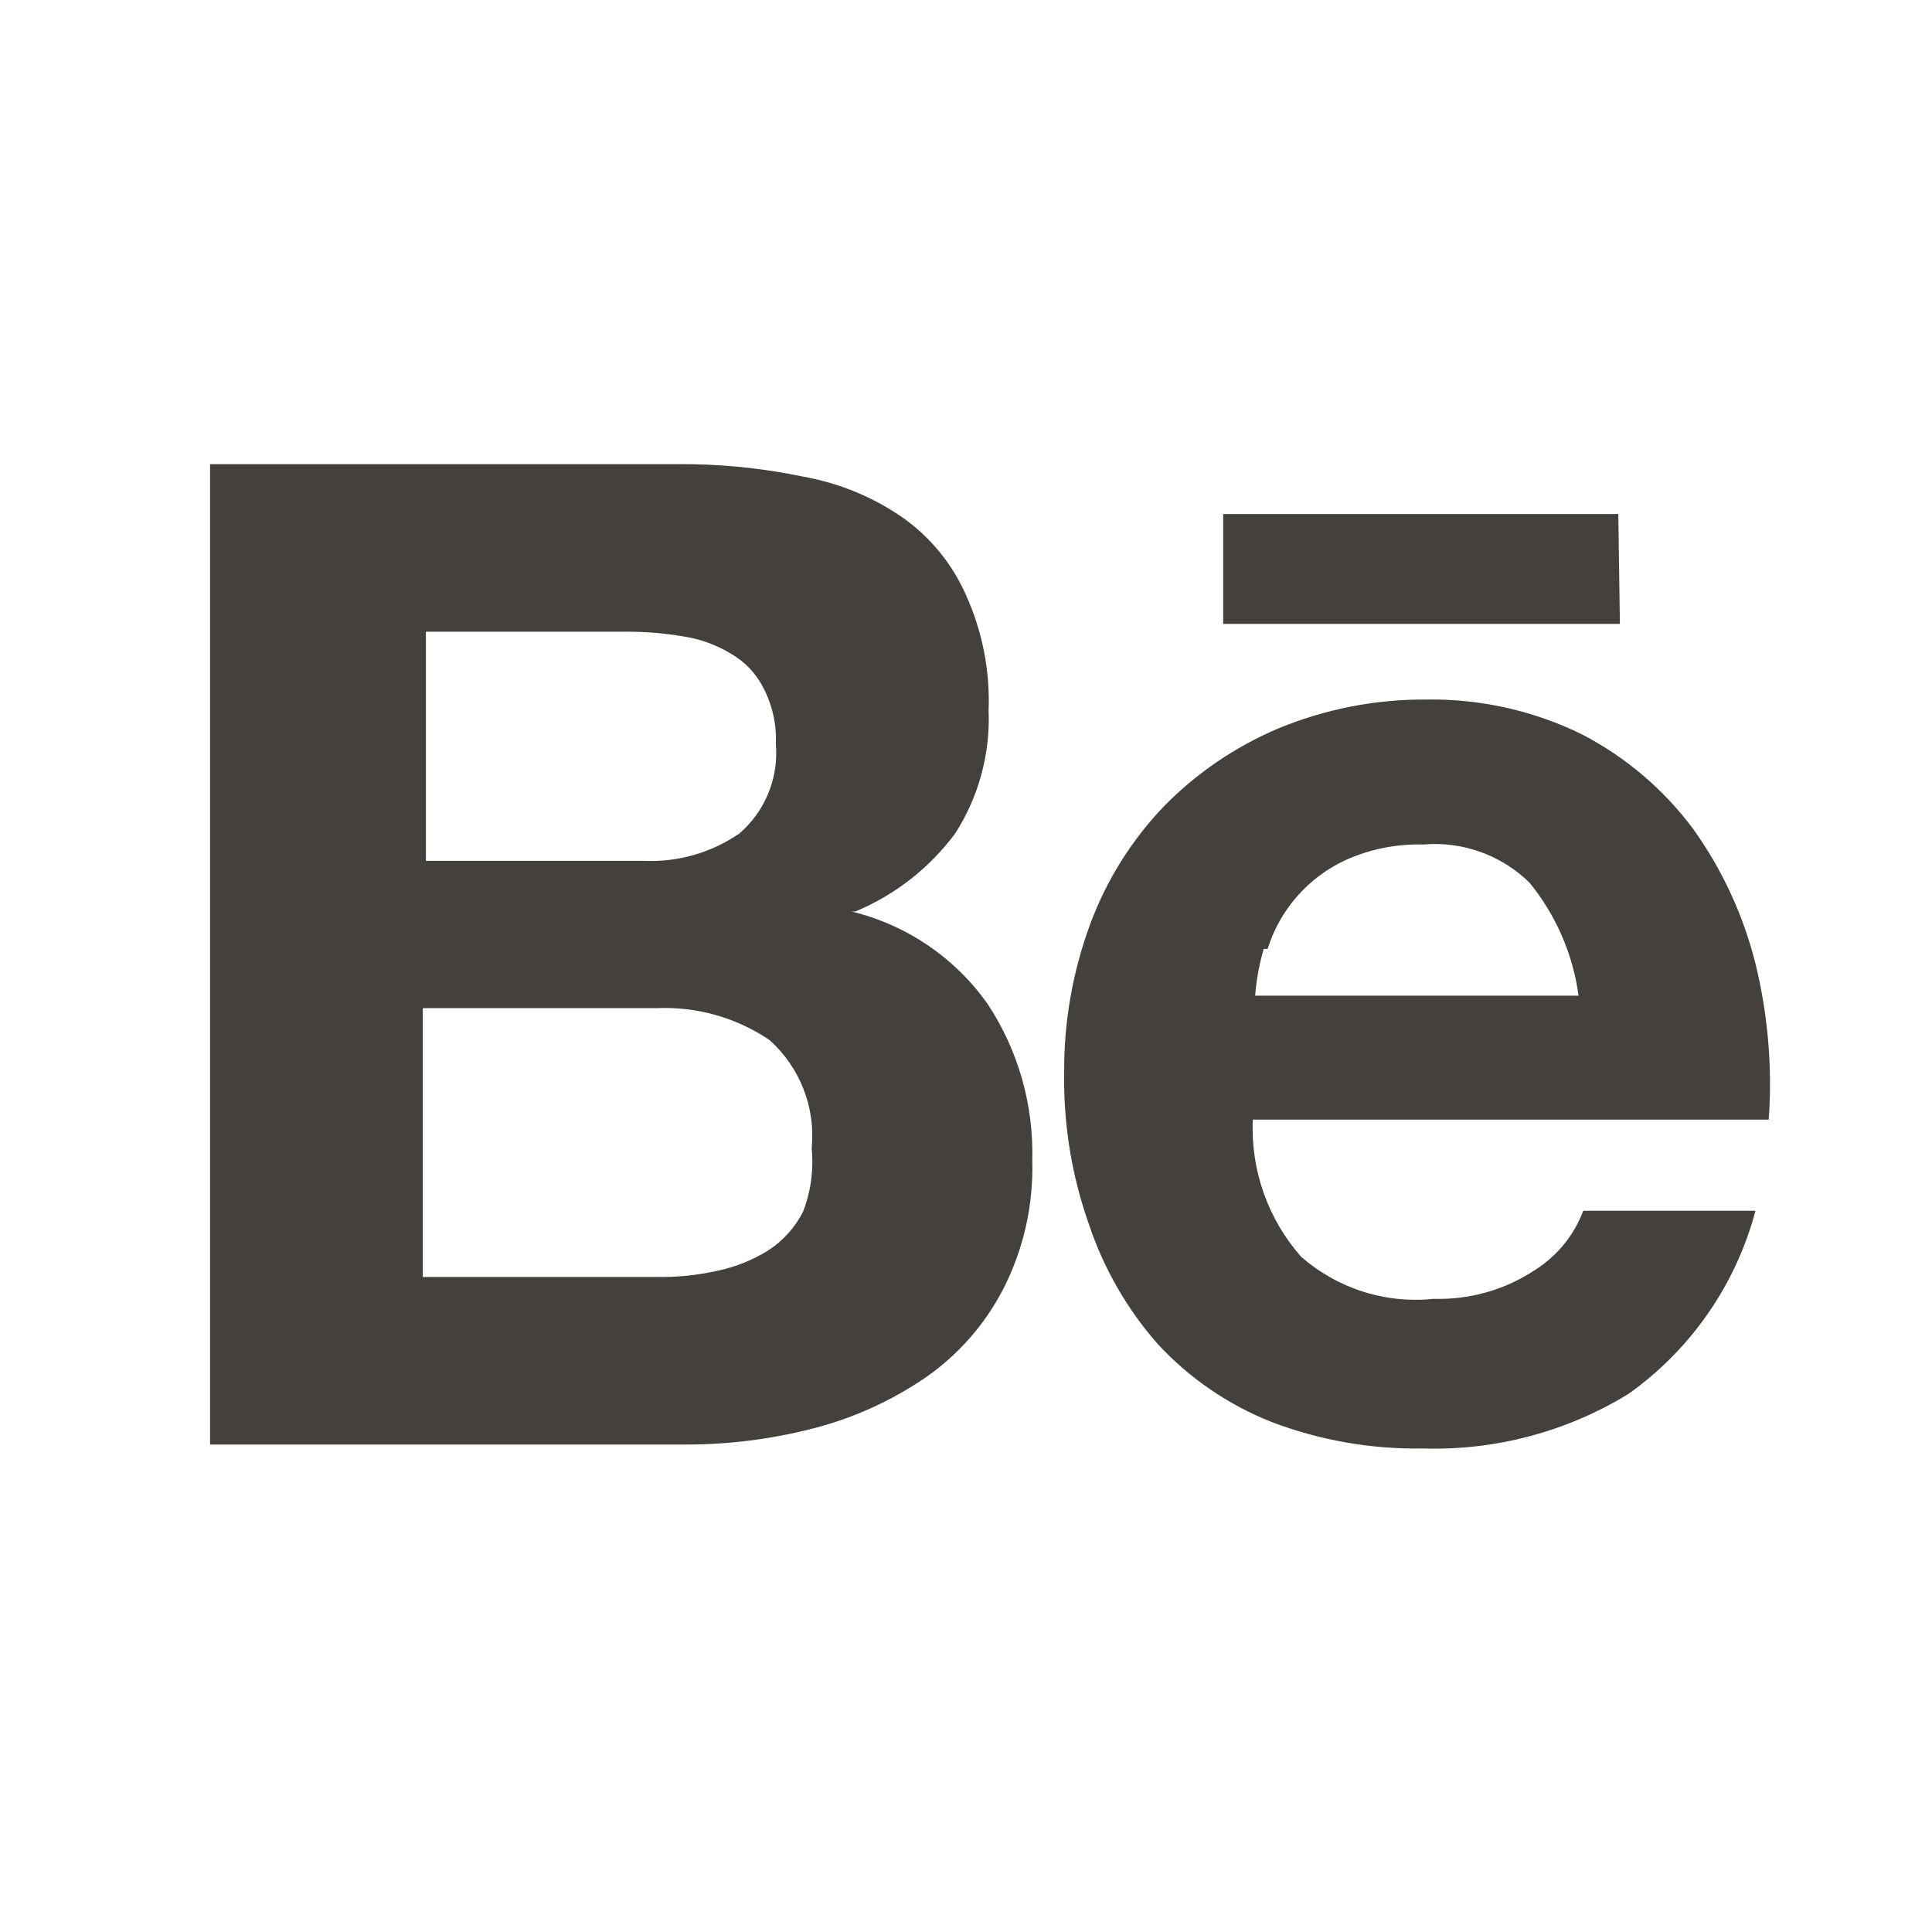 <svg width="33" height="33" viewBox="0 0 33 33" fill="none" xmlns="http://www.w3.org/2000/svg">
<g id="behance">
<path id="Vector" d="M27.642 8.78H20.893V10.657H27.669L27.642 8.78ZM26.218 21.693C25.706 22.032 25.101 22.204 24.487 22.185C24.081 22.228 23.67 22.186 23.281 22.062C22.891 21.938 22.532 21.735 22.224 21.466C21.656 20.822 21.36 19.982 21.399 19.124H30.211C30.275 18.23 30.198 17.331 29.985 16.461C29.778 15.633 29.417 14.852 28.92 14.158C28.42 13.486 27.773 12.935 27.03 12.548C26.202 12.14 25.29 11.934 24.367 11.949C23.5 11.942 22.64 12.11 21.838 12.441C21.104 12.751 20.439 13.203 19.881 13.772C19.325 14.353 18.895 15.042 18.617 15.796C18.318 16.61 18.169 17.471 18.177 18.338C18.164 19.218 18.308 20.092 18.603 20.921C18.854 21.671 19.253 22.363 19.775 22.957C20.315 23.541 20.979 23.995 21.718 24.288C22.543 24.602 23.419 24.756 24.301 24.741C25.538 24.78 26.759 24.456 27.815 23.809C28.881 23.052 29.649 21.945 29.985 20.681H27.043C26.886 21.099 26.596 21.454 26.218 21.693ZM21.652 16.208C21.755 15.876 21.927 15.57 22.157 15.309C22.386 15.047 22.667 14.837 22.983 14.691C23.401 14.503 23.856 14.412 24.314 14.425C24.645 14.396 24.978 14.44 25.291 14.553C25.603 14.665 25.888 14.844 26.125 15.077C26.577 15.63 26.867 16.299 26.963 17.007H21.439C21.46 16.736 21.509 16.469 21.585 16.208H21.652ZM14.61 15.569C15.287 15.287 15.876 14.827 16.314 14.238C16.716 13.613 16.916 12.878 16.886 12.135C16.912 11.457 16.78 10.783 16.5 10.165C16.265 9.63 15.887 9.169 15.409 8.834C14.901 8.485 14.325 8.249 13.718 8.141C13 7.991 12.268 7.92 11.535 7.928H3.588V24.674H11.708C12.449 24.675 13.187 24.581 13.904 24.395C14.584 24.219 15.228 23.926 15.808 23.53C16.369 23.141 16.826 22.619 17.139 22.012C17.485 21.333 17.654 20.578 17.632 19.816C17.657 18.872 17.392 17.942 16.873 17.154C16.315 16.36 15.486 15.797 14.543 15.569H14.61ZM7.275 10.79H10.723C11.04 10.79 11.356 10.817 11.668 10.87C11.956 10.913 12.232 11.012 12.48 11.163C12.72 11.299 12.915 11.503 13.039 11.749C13.193 12.044 13.267 12.375 13.252 12.707C13.277 12.994 13.233 13.282 13.124 13.548C13.015 13.815 12.845 14.051 12.627 14.238C12.15 14.566 11.58 14.729 11.002 14.704H7.275V10.79ZM13.718 20.694C13.581 20.966 13.374 21.195 13.119 21.36C12.853 21.525 12.56 21.642 12.254 21.706C11.913 21.782 11.565 21.818 11.216 21.812H7.222V17.22H11.216C11.901 17.19 12.578 17.381 13.146 17.766C13.402 17.996 13.601 18.284 13.726 18.605C13.851 18.927 13.898 19.273 13.864 19.616C13.9 19.982 13.85 20.351 13.718 20.694Z" fill="#44403C"/>
</g>
</svg>
